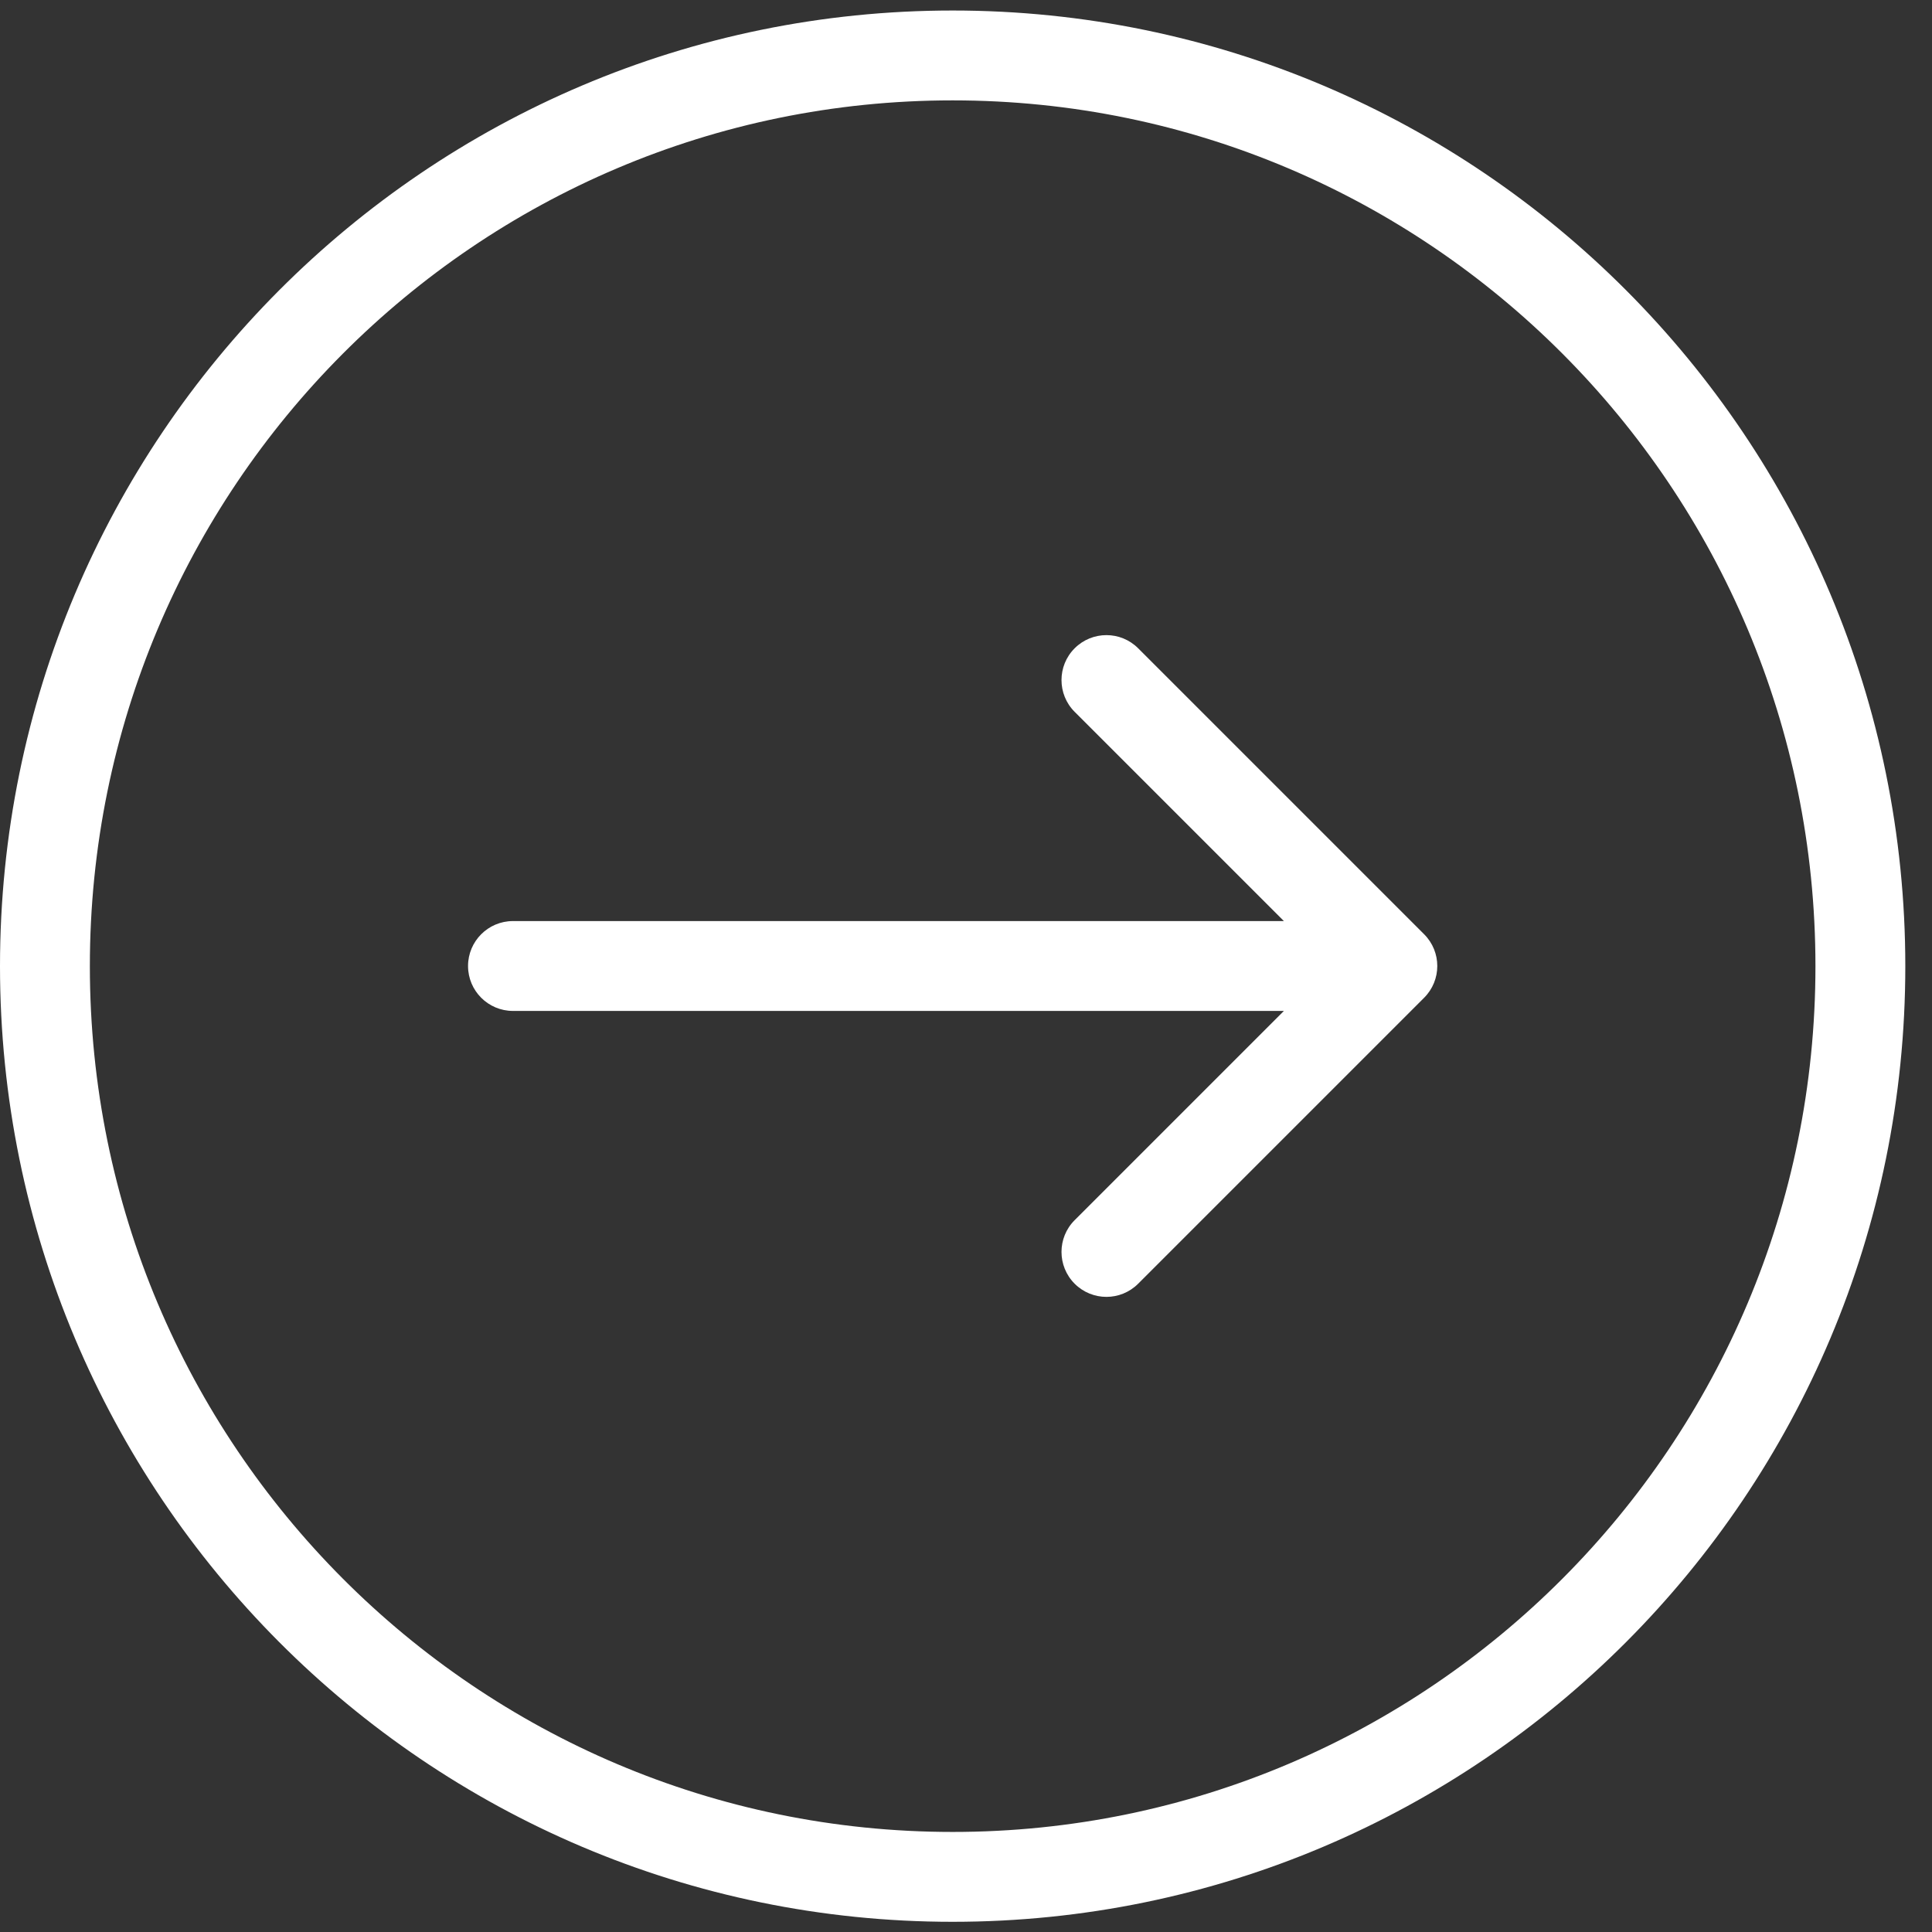 <svg width="43" height="43" viewBox="0 0 43 43" fill="none" xmlns="http://www.w3.org/2000/svg">
<rect x="0" y="0" width="43" height="43" fill="#333333" stroke="none"/>
<path d="M21.203 1.234C32.358 1.234 41.406 10.306 41.406 21.504C41.406 32.702 32.358 41.773 21.203 41.773C10.048 41.773 1 32.702 1 21.504C1 10.306 10.048 1.234 21.203 1.234Z" stroke="url(#paint0_linear_340_177)" stroke-width="2"/>
<path d="M11.417 20.5C10.865 20.5 10.417 20.948 10.417 21.5C10.417 22.052 10.865 22.5 11.417 22.5V20.5ZM31.696 22.207C32.087 21.817 32.087 21.183 31.696 20.793L25.332 14.429C24.942 14.038 24.309 14.038 23.918 14.429C23.528 14.819 23.528 15.453 23.918 15.843L29.575 21.5L23.918 27.157C23.528 27.547 23.528 28.18 23.918 28.571C24.309 28.962 24.942 28.962 25.332 28.571L31.696 22.207ZM11.417 21.5V22.5H30.989V21.5V20.5H11.417V21.5Z" fill="url(#paint1_linear_340_177)"/>
<defs>
<linearGradient id="paint0_linear_340_177" x1="21.203" y1="0.234" x2="21.203" y2="42.774" gradientUnits="userSpaceOnUse">
<stop stop-color="white"/>
<stop offset="1" stop-color="white"/>
</linearGradient>
<linearGradient id="paint1_linear_340_177" x1="21.203" y1="21.5" x2="21.203" y2="22.5" gradientUnits="userSpaceOnUse">
<stop stop-color="white"/>
<stop offset="1" stop-color="white"/>
</linearGradient>
</defs>
</svg>
